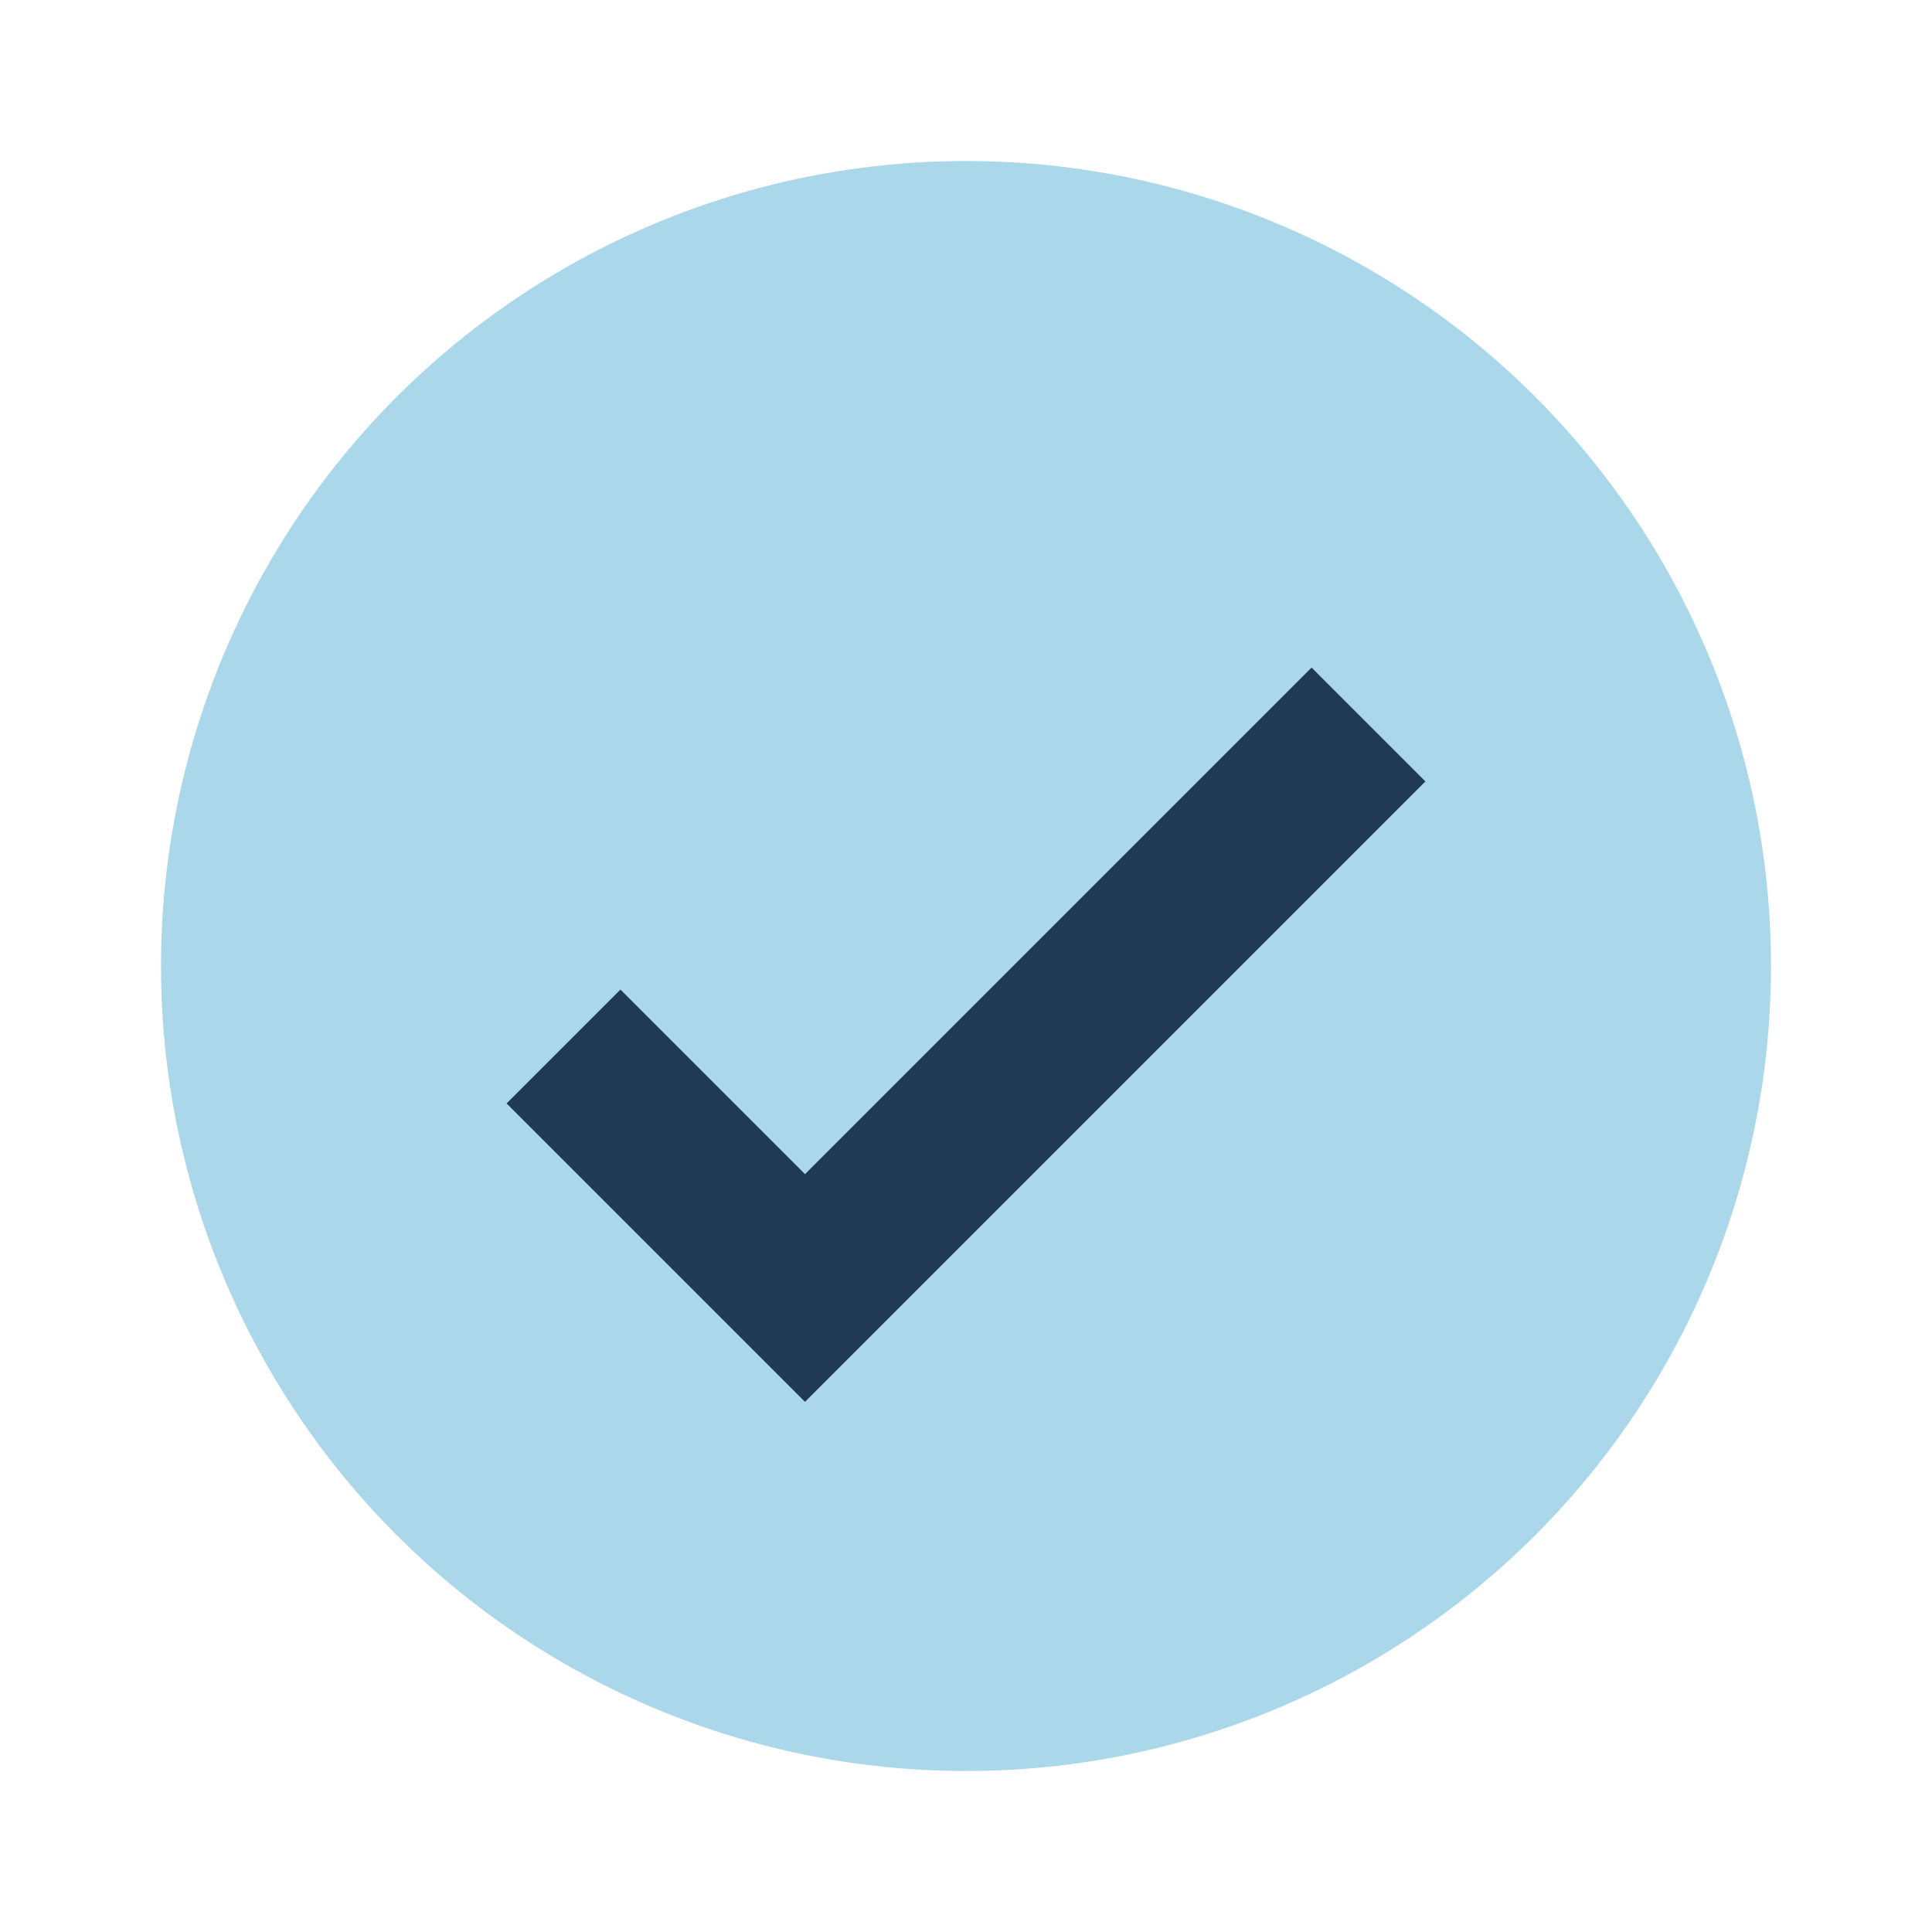<?xml version="1.0" encoding="UTF-8"?>
<svg xmlns="http://www.w3.org/2000/svg" width="24" height="24" viewBox="0 0 24 24"><circle cx="12" cy="12" r="10" fill="#ABD7EA"/><path d="M7 13l3 3 7-7" stroke="#203A56" stroke-width="2" fill="none"/></svg>